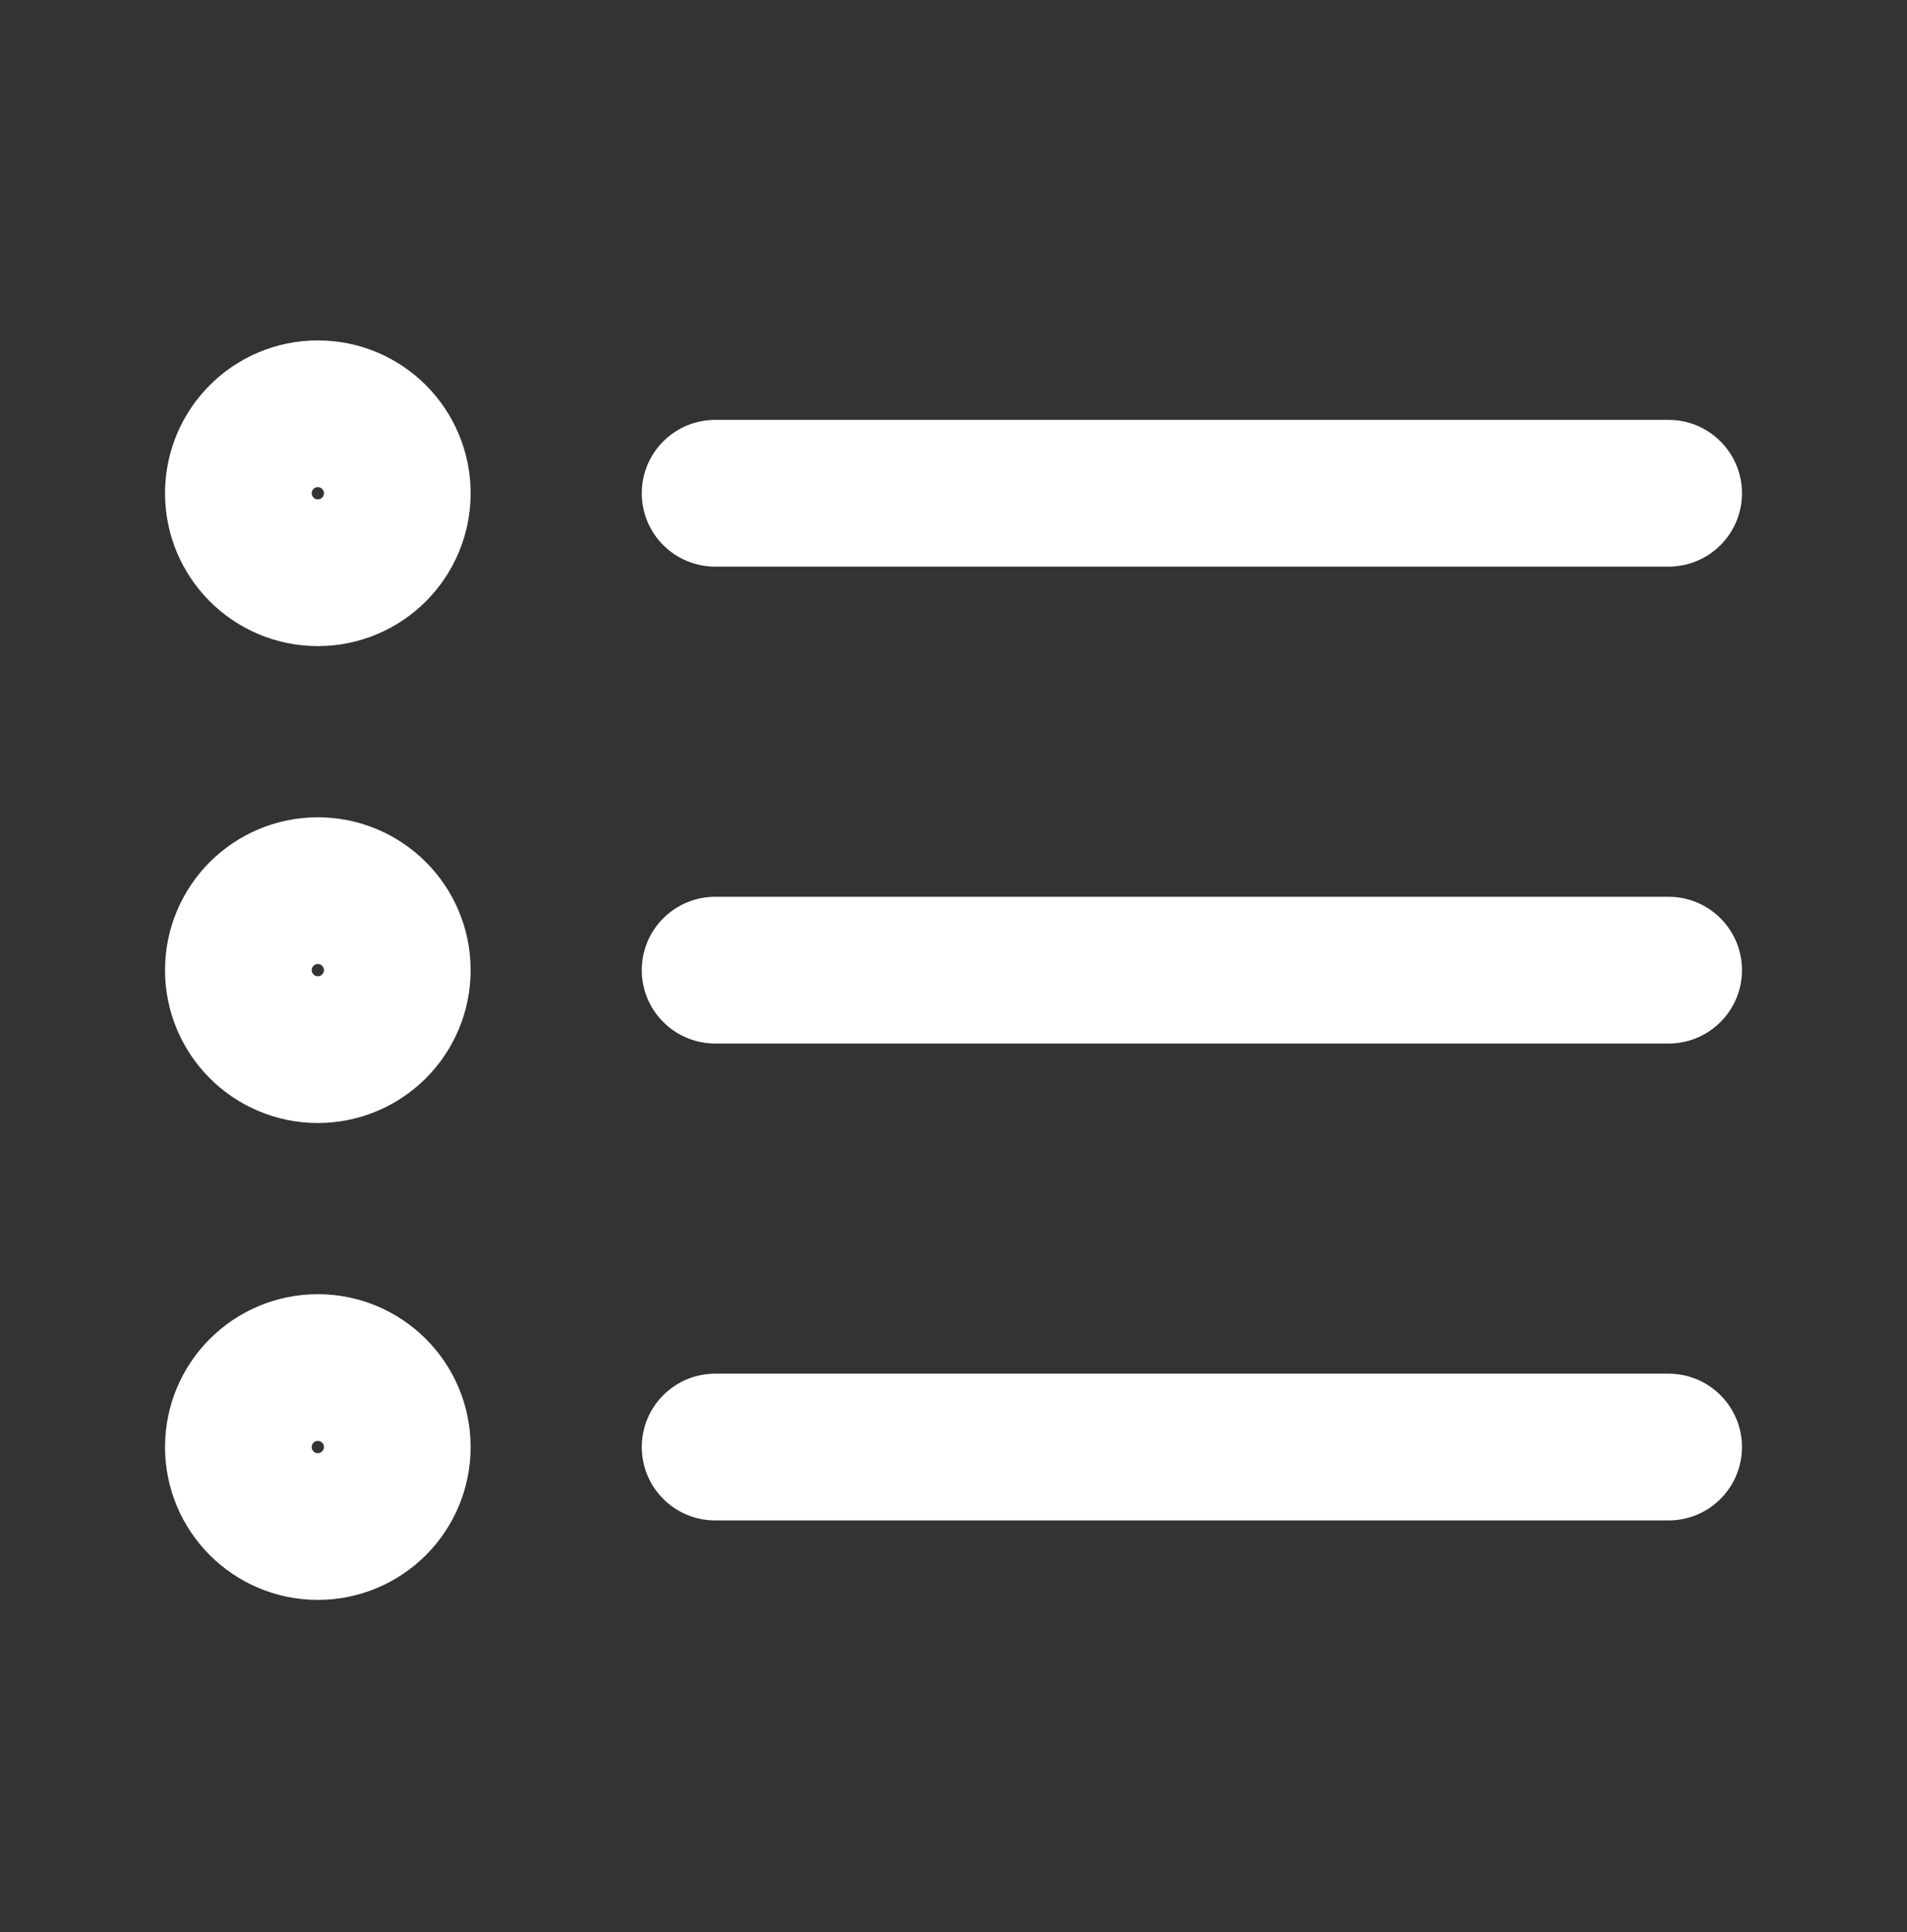 <svg width="78" height="79" viewBox="0 0 78 79" fill="none" xmlns="http://www.w3.org/2000/svg">
<rect x="0" y="0" width="78" height="79" fill="#333333" stroke="none"/>
<g id="list">
<path id="Icon" d="M68.25 39.669L29.25 39.669M68.25 20.169L29.25 20.169M68.25 59.169L29.25 59.169M16.25 39.669C16.25 41.464 14.795 42.919 13 42.919C11.205 42.919 9.75 41.464 9.75 39.669C9.75 37.874 11.205 36.419 13 36.419C14.795 36.419 16.25 37.874 16.25 39.669ZM16.25 20.169C16.25 21.964 14.795 23.419 13 23.419C11.205 23.419 9.75 21.964 9.75 20.169C9.75 18.374 11.205 16.919 13 16.919C14.795 16.919 16.25 18.374 16.25 20.169ZM16.25 59.169C16.25 60.964 14.795 62.419 13 62.419C11.205 62.419 9.75 60.964 9.75 59.169C9.75 57.374 11.205 55.919 13 55.919C14.795 55.919 16.25 57.374 16.25 59.169Z" stroke="white" stroke-width="6" stroke-linecap="round" stroke-linejoin="round"/>
</g>
</svg>
